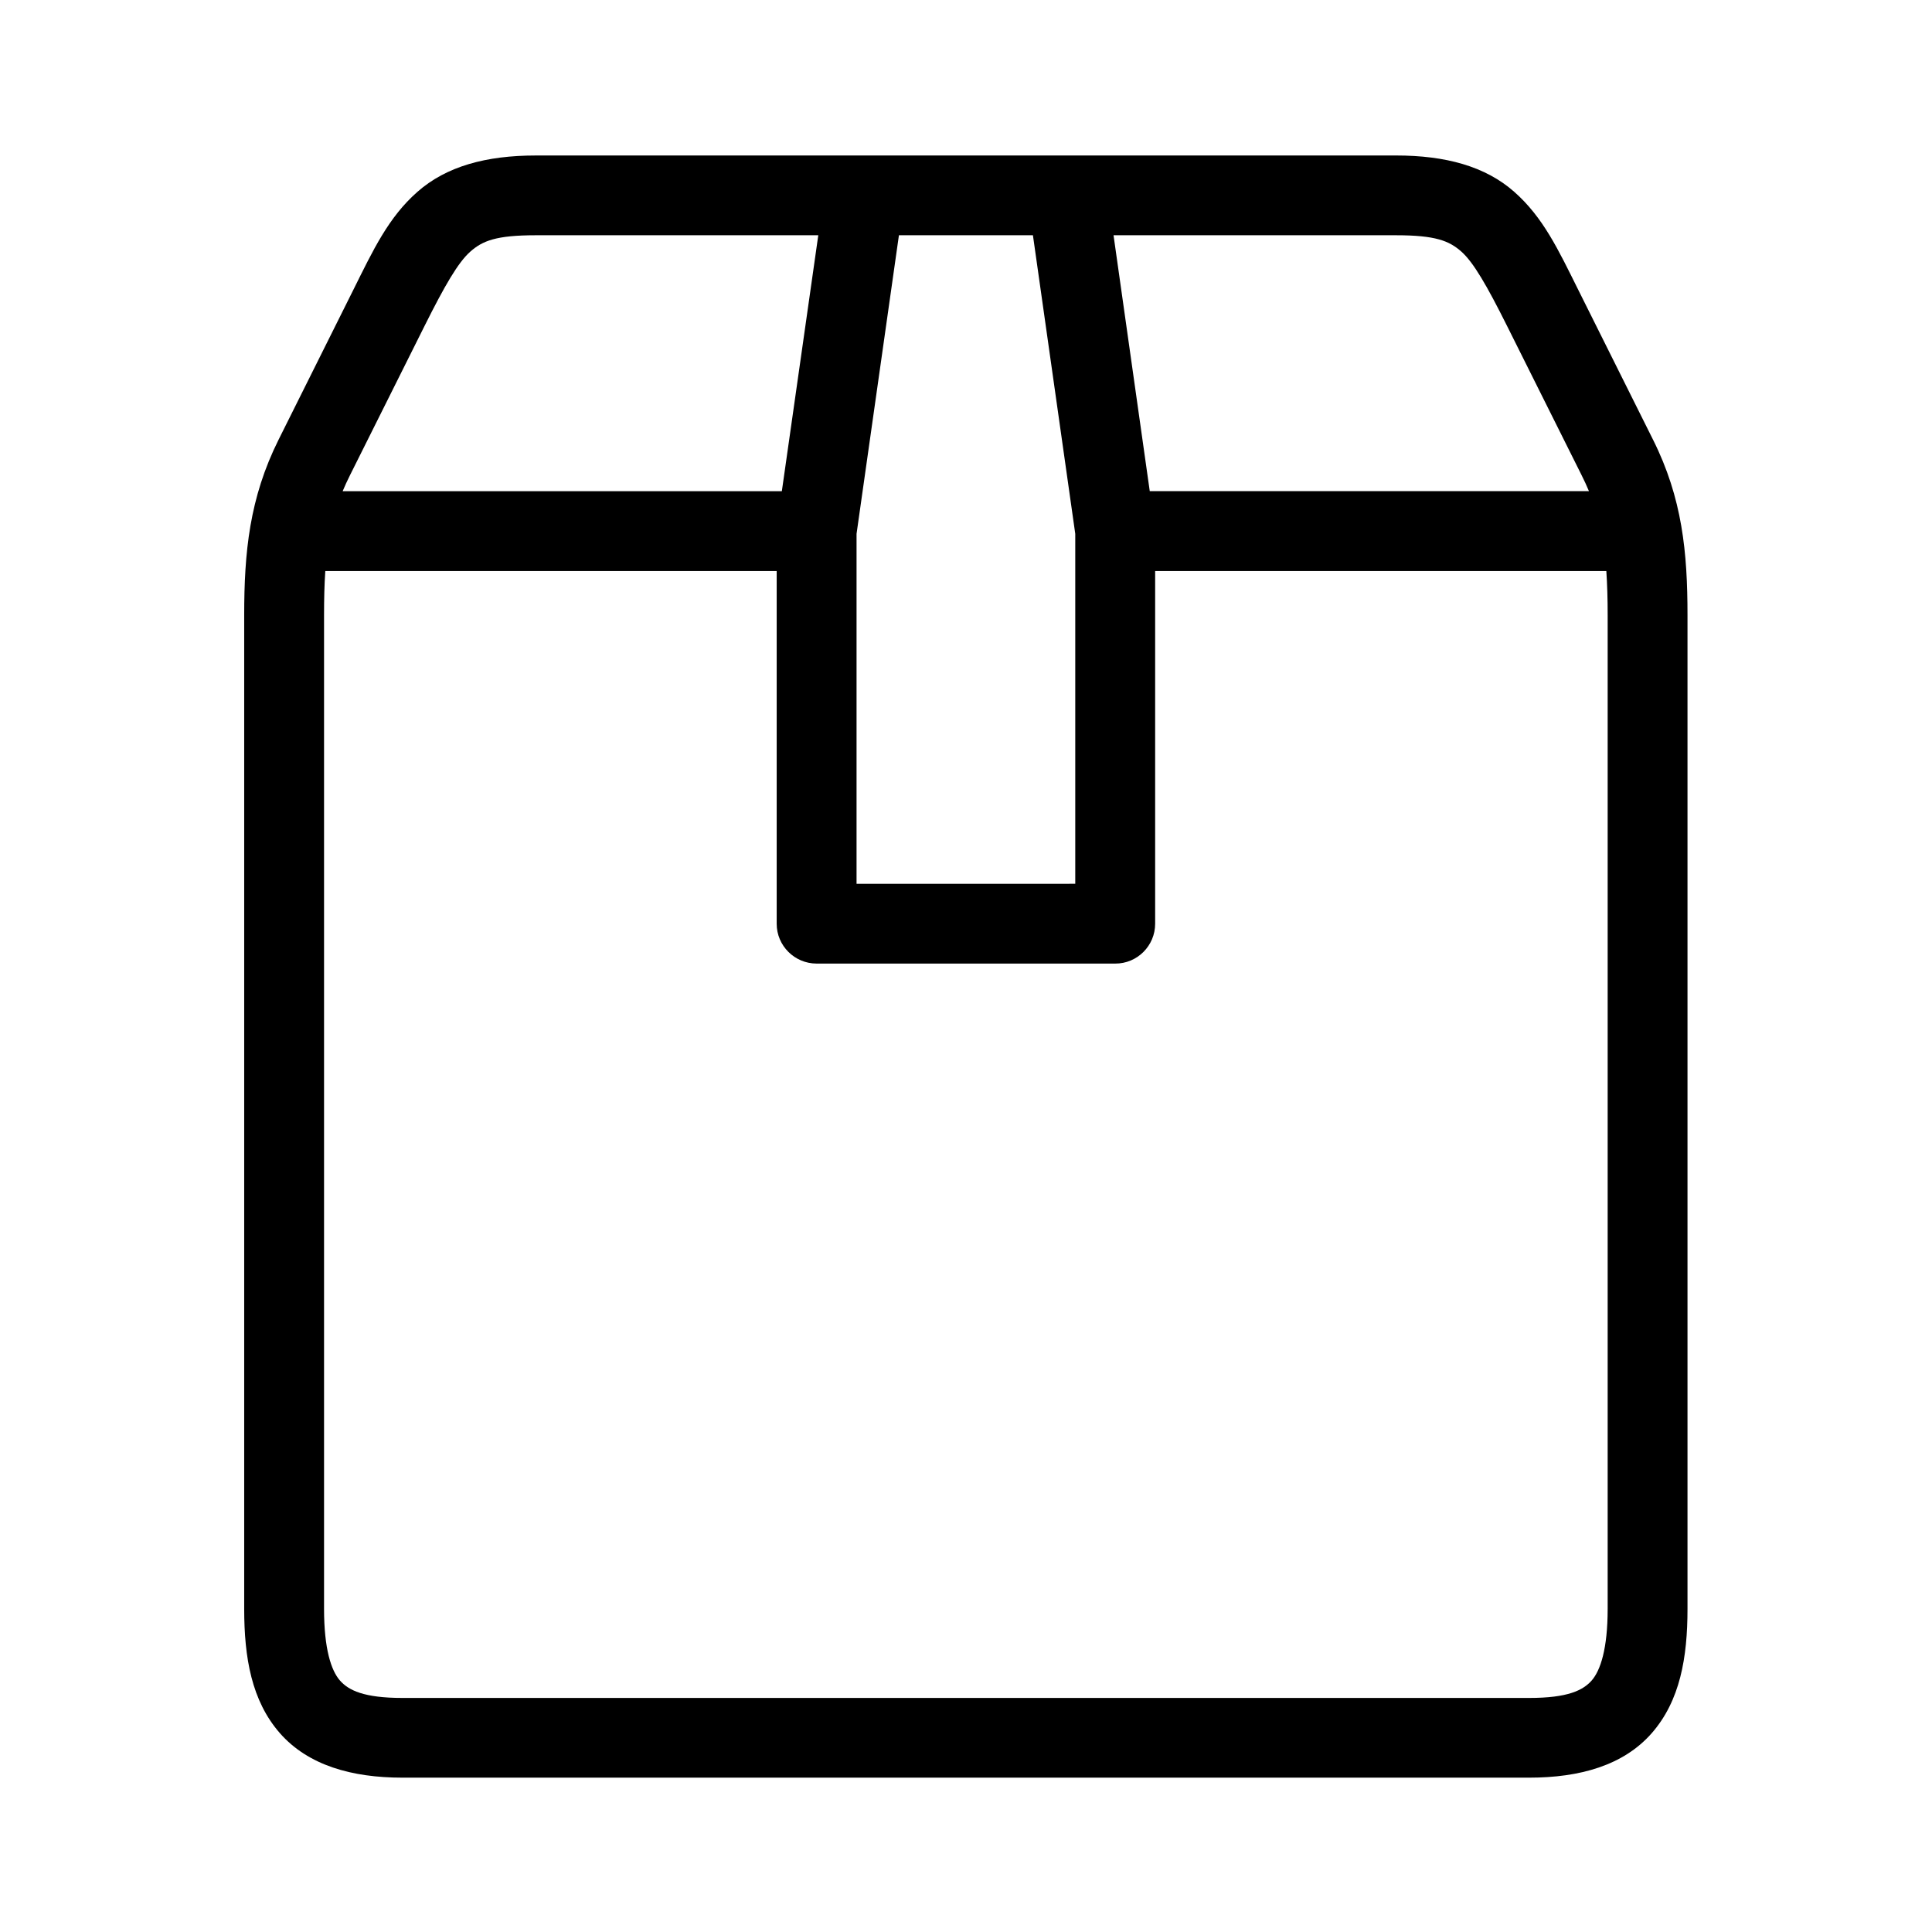<?xml version="1.0" encoding="UTF-8"?>
<!-- Uploaded to: SVG Repo, www.svgrepo.com, Generator: SVG Repo Mixer Tools -->
<svg fill="#000000" width="800px" height="800px" version="1.1" viewBox="144 144 512 512" xmlns="http://www.w3.org/2000/svg">
 <path d="m230.21 295.33h119.62v93.477c0 5.828 4.758 10.551 10.586 10.551h79.125c5.84 0.035 10.586-4.727 10.586-10.551v-93.477h119.57c0.242 3.582 0.352 7.379 0.352 11.723v263.3c0 10.641-1.926 16.355-4.223 18.984-2.305 2.625-6.363 4.637-16.562 4.637h-298.59c-10.234 0-14.293-2.008-16.598-4.637-2.297-2.621-4.199-8.34-4.199-18.984v-263.3c0-4.344 0.09-8.141 0.332-11.723zm208.89-88.984h74.871c10.496 0 14.086 1.488 17.32 4.344 3.215 2.856 6.801 9.098 12.047 19.594l19.789 39.617c0.734 1.461 1.379 2.859 1.961 4.262l-116.39-0.004zm-56.875 0h35.512l11.219 79.125v92.746l-57.961 0.004v-92.746zm-96.277 0h74.906l-9.656 67.82h-116.39c0.582-1.398 1.227-2.801 1.961-4.262l19.789-39.617c5.25-10.496 8.832-16.738 12.07-19.594 3.231-2.863 6.82-4.348 17.316-4.348zm0-21.137c-13.086 0-23.641 2.856-31.316 9.621-7.695 6.762-11.723 15.395-16.988 25.973l-19.801 39.684c-7.754 15.539-9.129 29.887-9.129 46.562v263.3c0 12.977 1.961 24.375 9.449 32.945 7.523 8.574 19.133 11.805 32.484 11.805h298.61c13.383 0 24.984-3.234 32.484-11.805 7.488-8.57 9.465-19.969 9.465-32.945v-263.3c0-16.676-1.367-31.023-9.152-46.562l-19.801-39.684c-5.269-10.586-9.293-19.211-16.969-25.973-7.664-6.769-18.219-9.625-31.316-9.625z"/>
</svg>